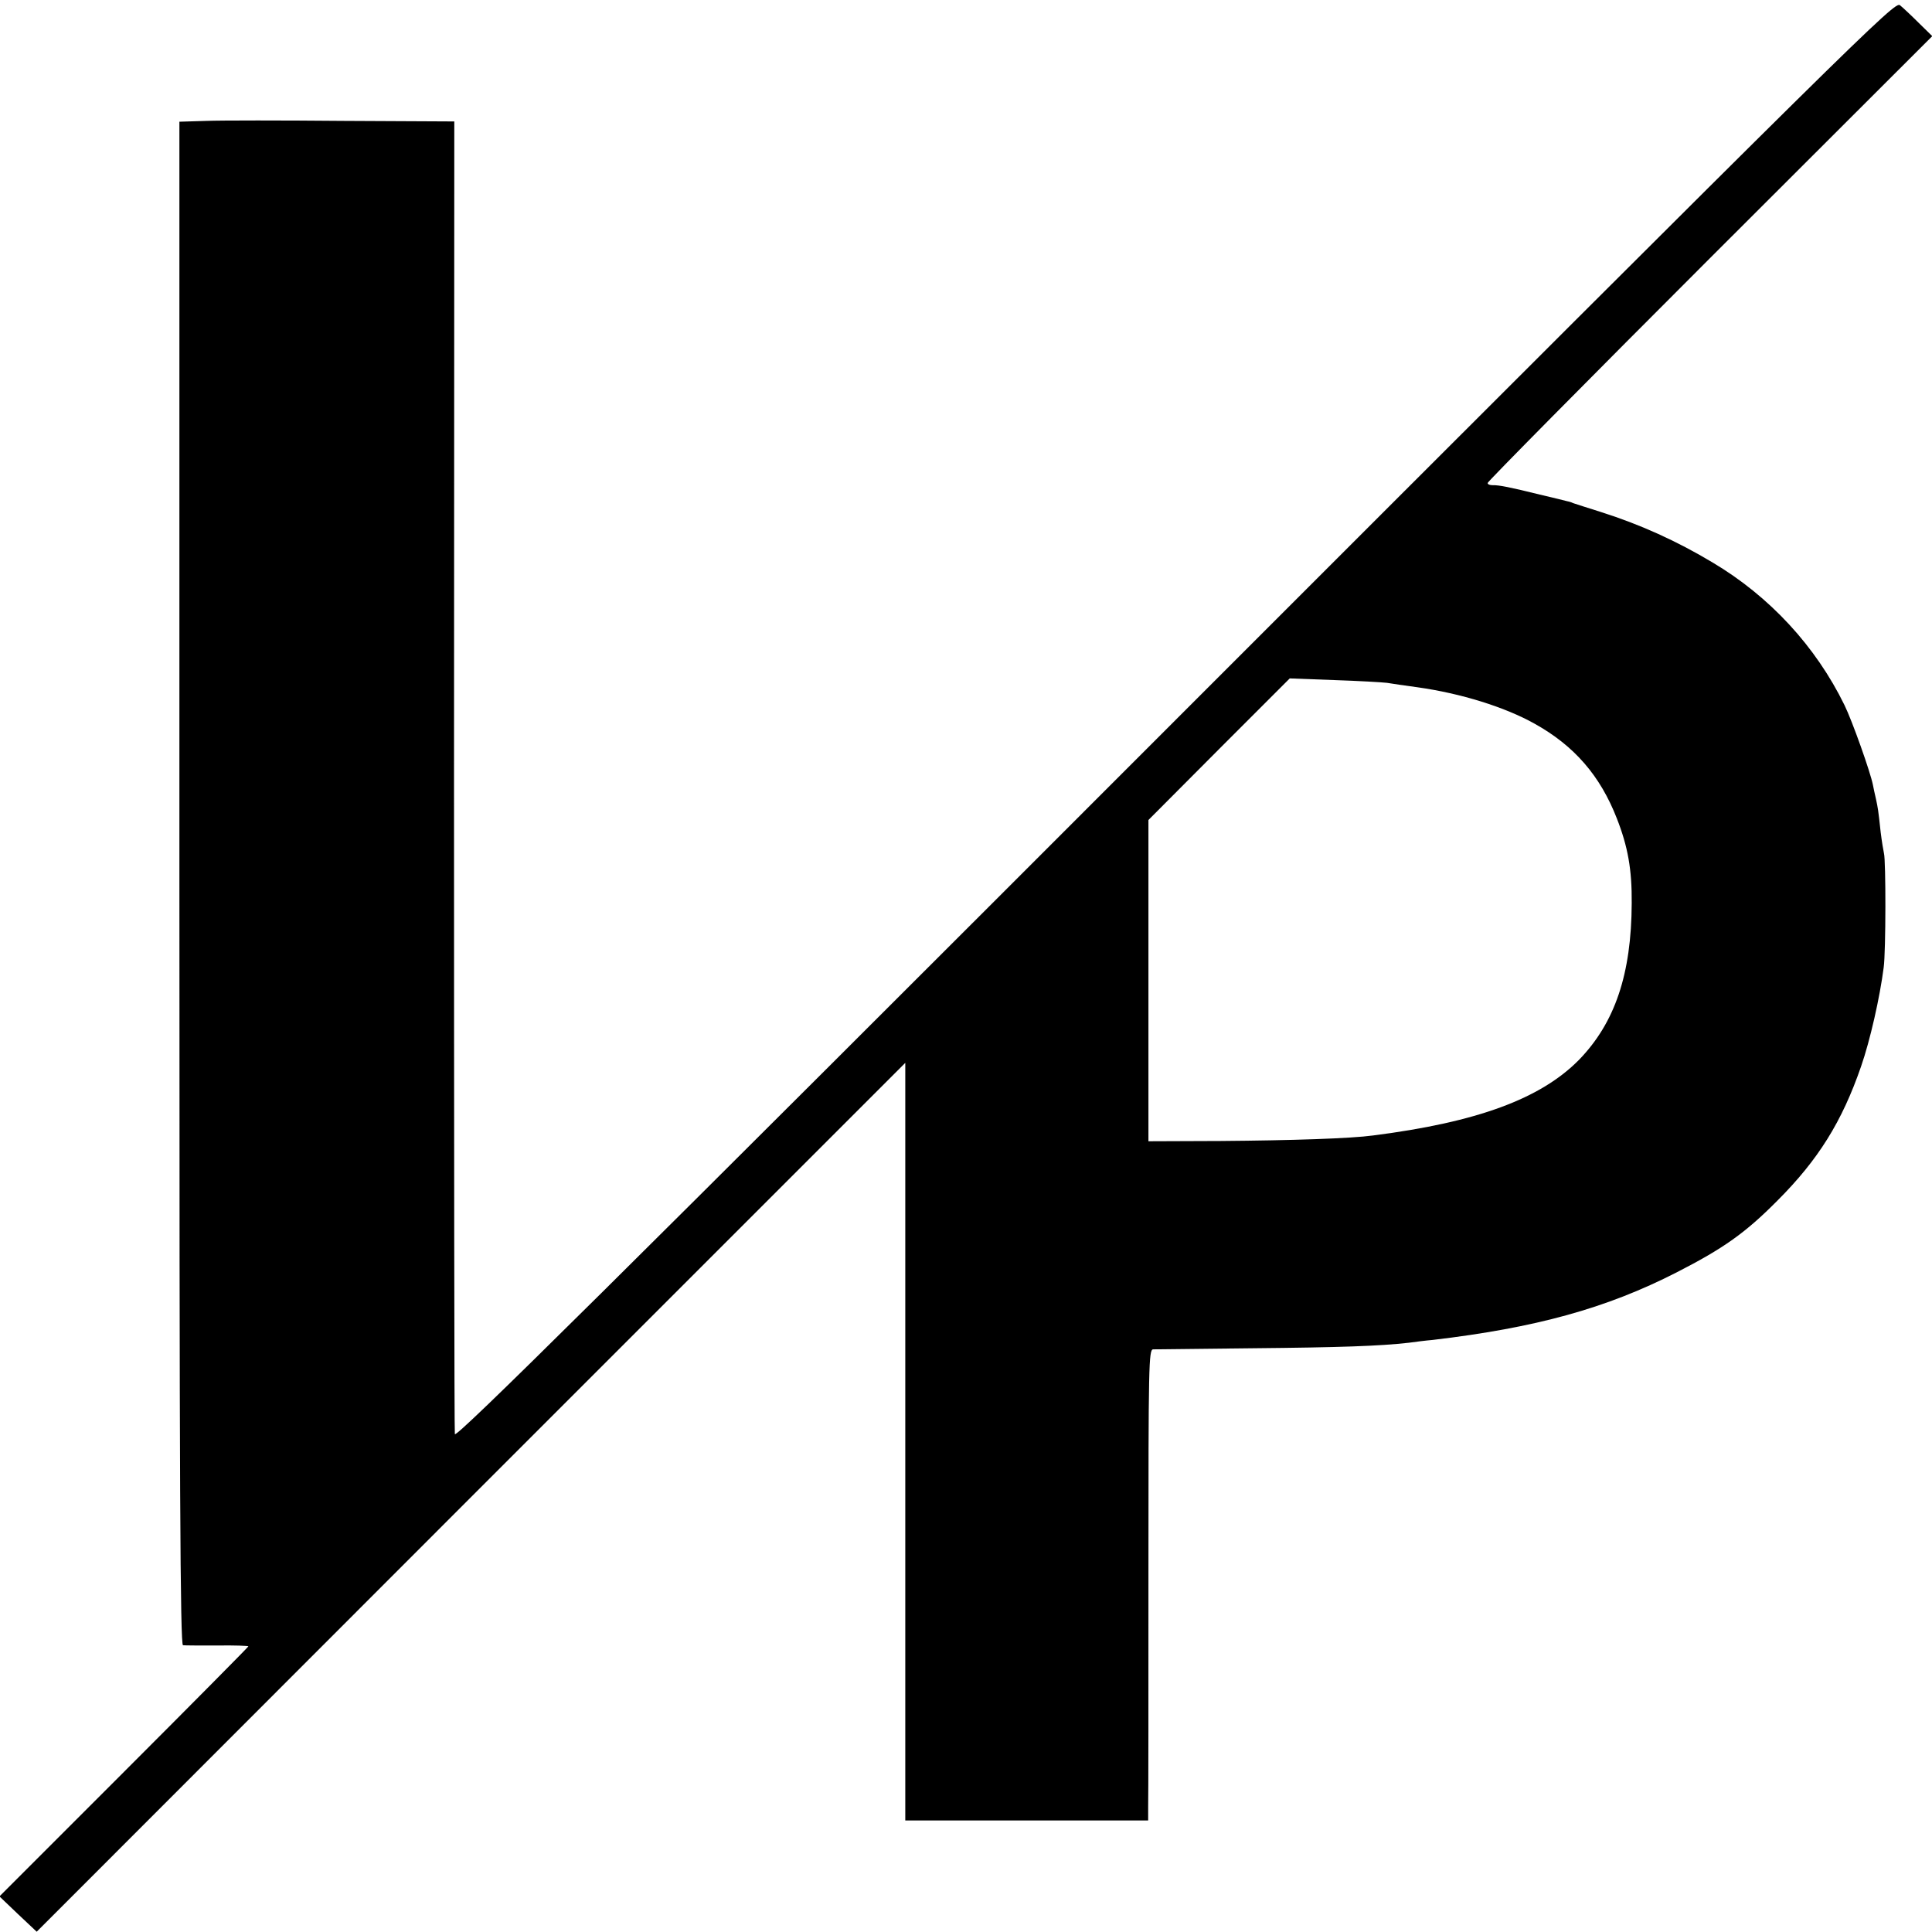 <?xml version="1.0" standalone="no"?>
<!DOCTYPE svg PUBLIC "-//W3C//DTD SVG 20010904//EN"
 "http://www.w3.org/TR/2001/REC-SVG-20010904/DTD/svg10.dtd">
<svg version="1.0" xmlns="http://www.w3.org/2000/svg"
 width="700pt" height="700pt" viewBox="0 0 700 700"
 preserveAspectRatio="xMidYMid meet">
<g transform="translate(0,700) scale(0.1,-0.1)"
fill="#000000" stroke="none">
<path d="M4258 4390 c-2062 -2063 -2607 -2603 -2610 -2586 -2 12 -3 1086 -3
2388 l1 2368 -401 2 c-220 2 -444 2 -497 0 l-98 -3 0 -2759 c0 -2201 3 -2760
13 -2761 6 -1 63 -1 124 -1 62 1 113 -1 113 -3 0 -2 -203 -207 -451 -455
l-451 -451 67 -64 68 -64 1573 1574 1574 1574 0 -1172 c0 -645 0 -1262 0
-1372 l0 -201 440 0 440 0 0 50 c1 28 1 412 1 854 0 749 1 802 17 803 9 0 172
2 362 4 317 3 459 8 565 20 22 3 60 8 85 10 373 44 629 114 885 245 170 87
249 143 365 260 148 148 234 286 303 486 33 95 68 250 82 359 8 58 8 388 1
413 -2 9 -8 44 -12 77 -9 84 -10 87 -17 120 -4 17 -9 40 -11 51 -9 46 -75 232
-103 289 -104 213 -271 394 -478 517 -130 78 -263 138 -405 183 -47 15 -92 29
-100 32 -8 4 -20 7 -26 8 -6 2 -49 12 -95 23 -105 26 -149 35 -171 34 -10 0
-18 3 -18 8 0 5 362 371 805 814 l806 805 -49 48 c-26 26 -57 55 -68 64 -18
16 -126 -91 -2626 -2591z m767 136 c17 -3 66 -10 110 -16 158 -22 318 -72 425
-132 144 -80 238 -189 298 -343 40 -102 55 -185 54 -307 -1 -258 -61 -434
-191 -568 -139 -141 -369 -226 -746 -274 -80 -11 -295 -18 -552 -20 l-262 -1
0 582 0 582 256 257 256 256 161 -6 c89 -3 175 -8 191 -10z"/>
</g>
</svg>
